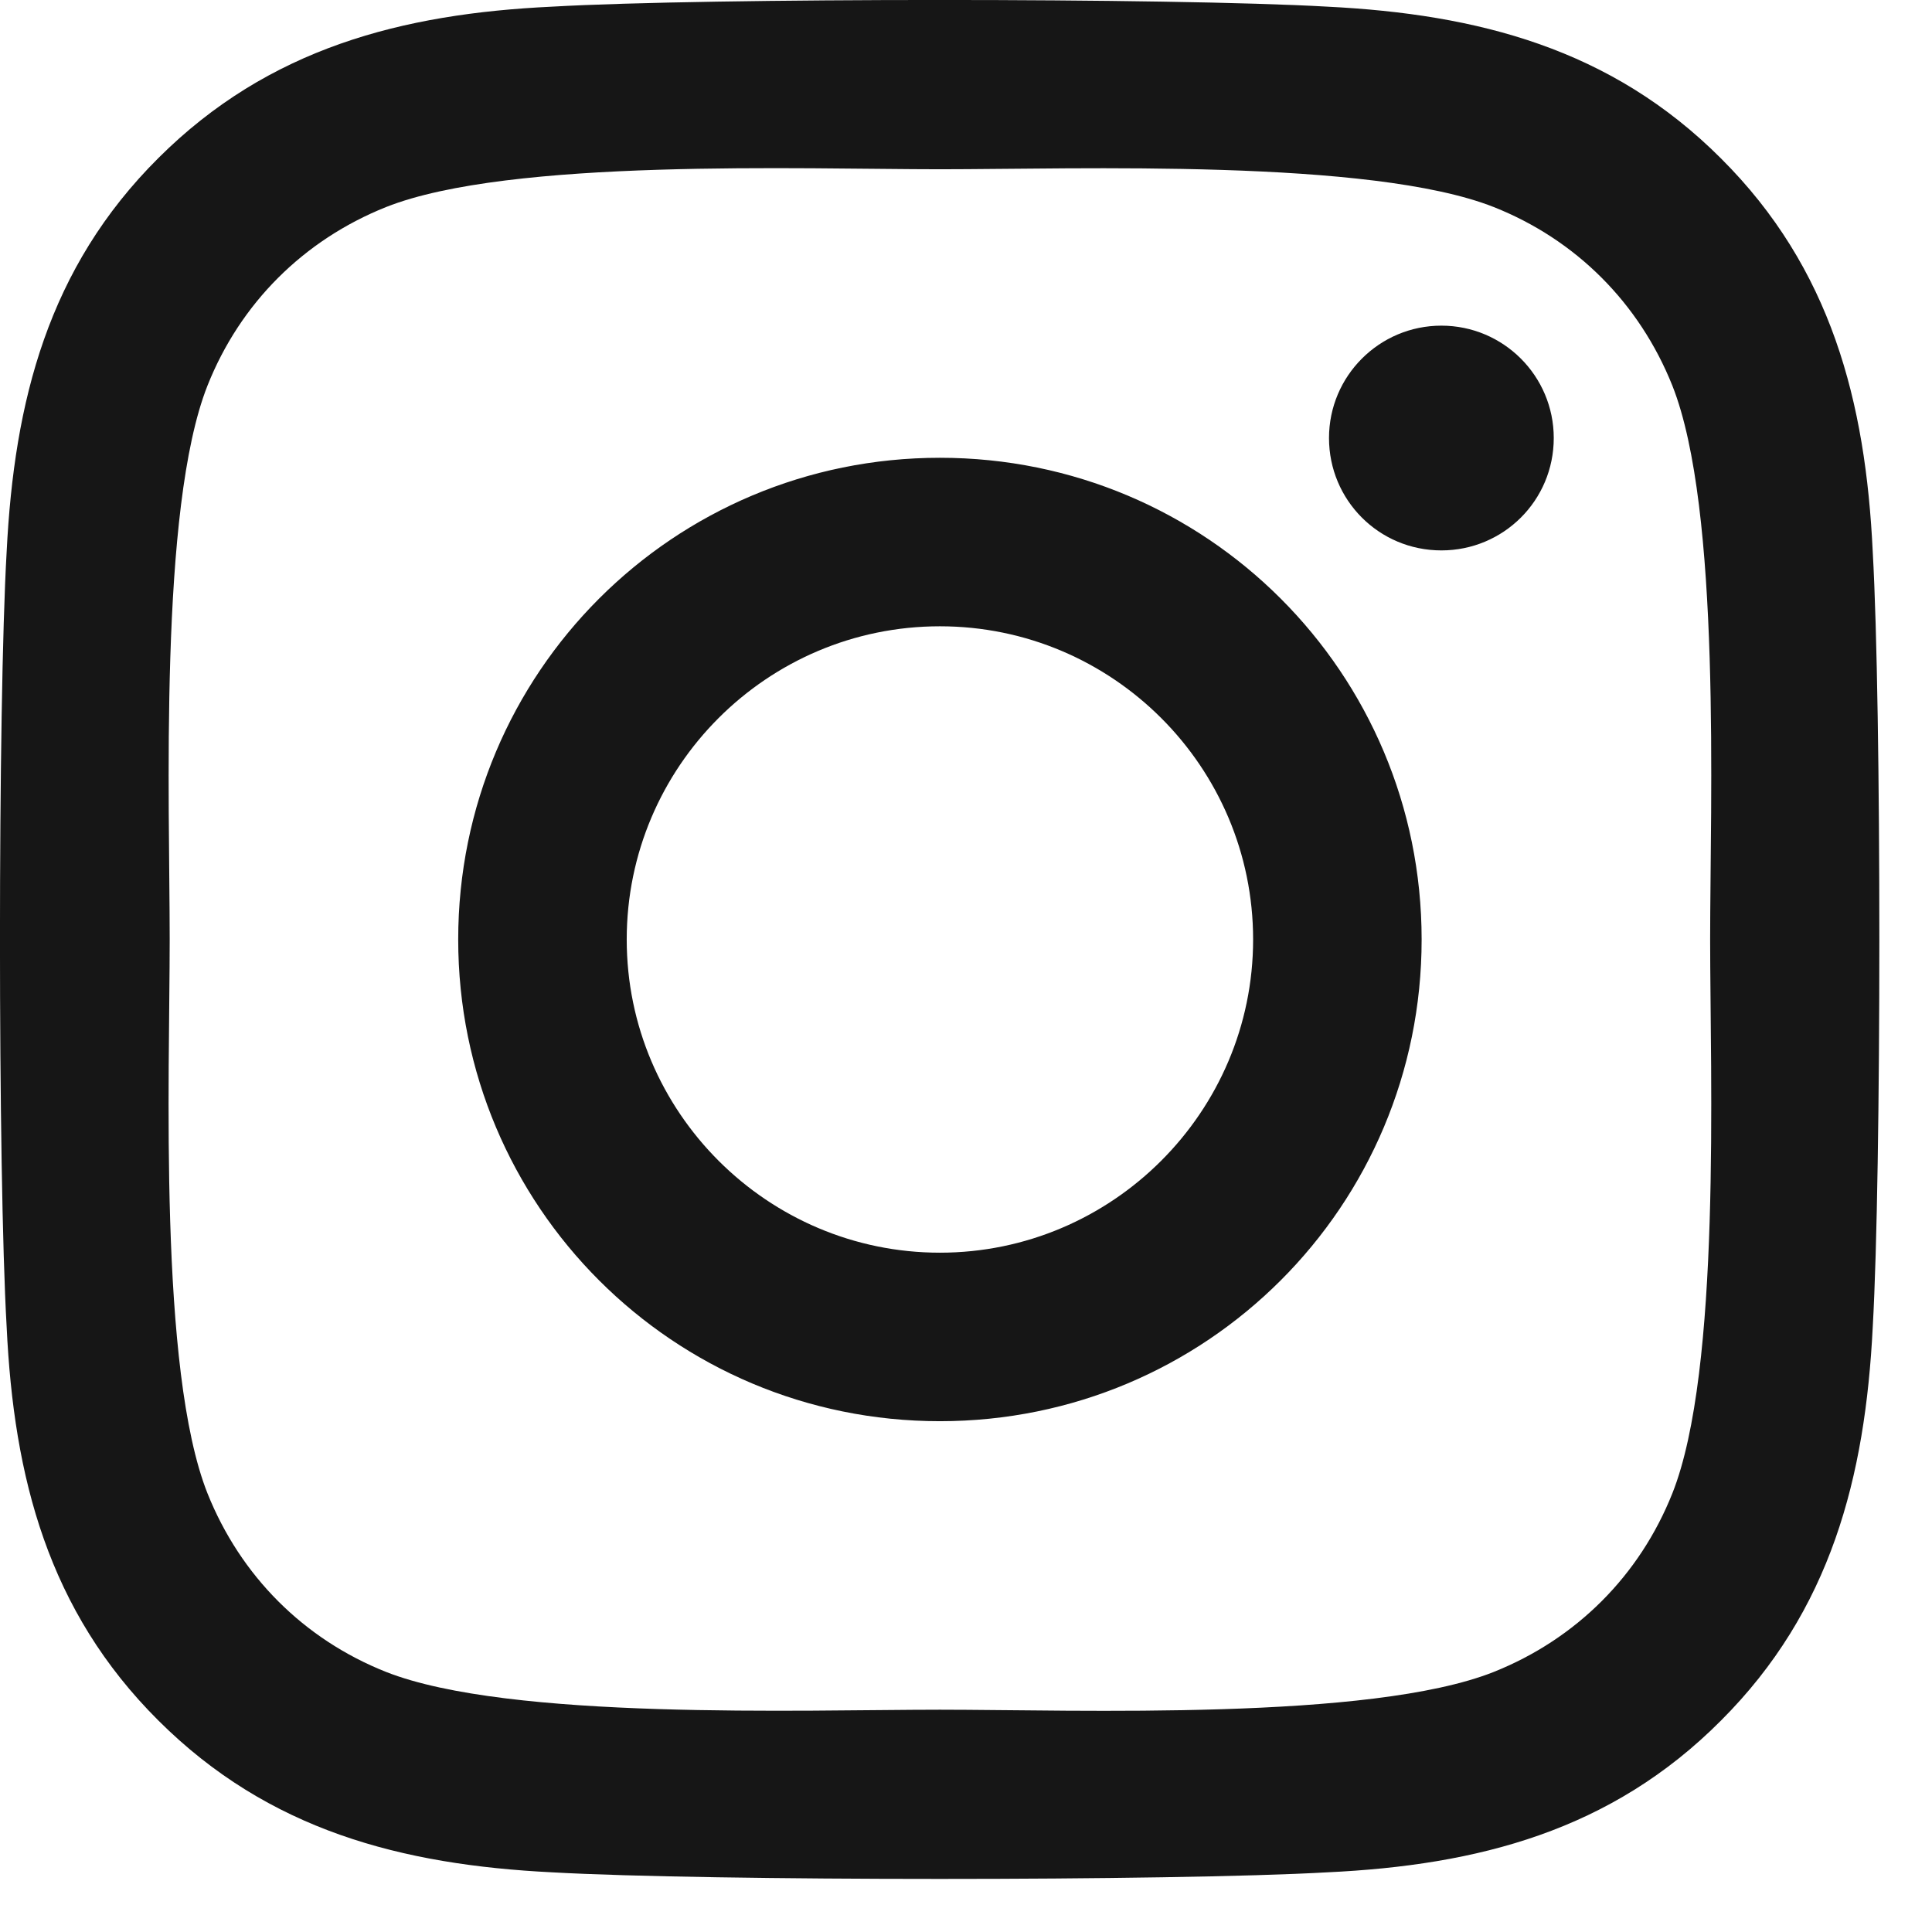 <svg width="18" height="18" viewBox="0 0 18 18" fill="none" xmlns="http://www.w3.org/2000/svg">
    <path d="M8.757 4.265C6.272 4.265 4.269 6.269 4.269 8.753C4.269 11.237 6.272 13.241 8.757 13.241C11.241 13.241 13.245 11.237 13.245 8.753C13.245 6.269 11.241 4.265 8.757 4.265ZM8.757 11.671C7.151 11.671 5.839 10.362 5.839 8.753C5.839 7.144 7.147 5.835 8.757 5.835C10.366 5.835 11.675 7.144 11.675 8.753C11.675 10.362 10.362 11.671 8.757 11.671ZM14.476 4.081C14.476 4.663 14.007 5.128 13.429 5.128C12.847 5.128 12.382 4.659 12.382 4.081C12.382 3.503 12.851 3.034 13.429 3.034C14.007 3.034 14.476 3.503 14.476 4.081ZM17.448 5.144C17.382 3.741 17.061 2.499 16.034 1.476C15.011 0.452 13.769 0.132 12.366 0.062C10.921 -0.021 6.589 -0.021 5.144 0.062C3.745 0.128 2.503 0.448 1.476 1.472C0.448 2.495 0.132 3.737 0.062 5.14C-0.021 6.585 -0.021 10.917 0.062 12.362C0.128 13.765 0.448 15.007 1.476 16.03C2.503 17.054 3.741 17.374 5.144 17.444C6.589 17.526 10.921 17.526 12.366 17.444C13.769 17.378 15.011 17.058 16.034 16.03C17.058 15.007 17.378 13.765 17.448 12.362C17.53 10.917 17.53 6.589 17.448 5.144ZM15.581 13.913C15.276 14.679 14.687 15.269 13.917 15.577C12.765 16.034 10.03 15.929 8.757 15.929C7.483 15.929 4.745 16.03 3.597 15.577C2.831 15.273 2.241 14.683 1.933 13.913C1.476 12.761 1.581 10.026 1.581 8.753C1.581 7.479 1.479 4.741 1.933 3.593C2.237 2.827 2.827 2.237 3.597 1.929C4.749 1.472 7.483 1.577 8.757 1.577C10.03 1.577 12.769 1.476 13.917 1.929C14.683 2.233 15.273 2.823 15.581 3.593C16.038 4.745 15.933 7.479 15.933 8.753C15.933 10.026 16.038 12.765 15.581 13.913Z" fill="#161616"/>
</svg>
